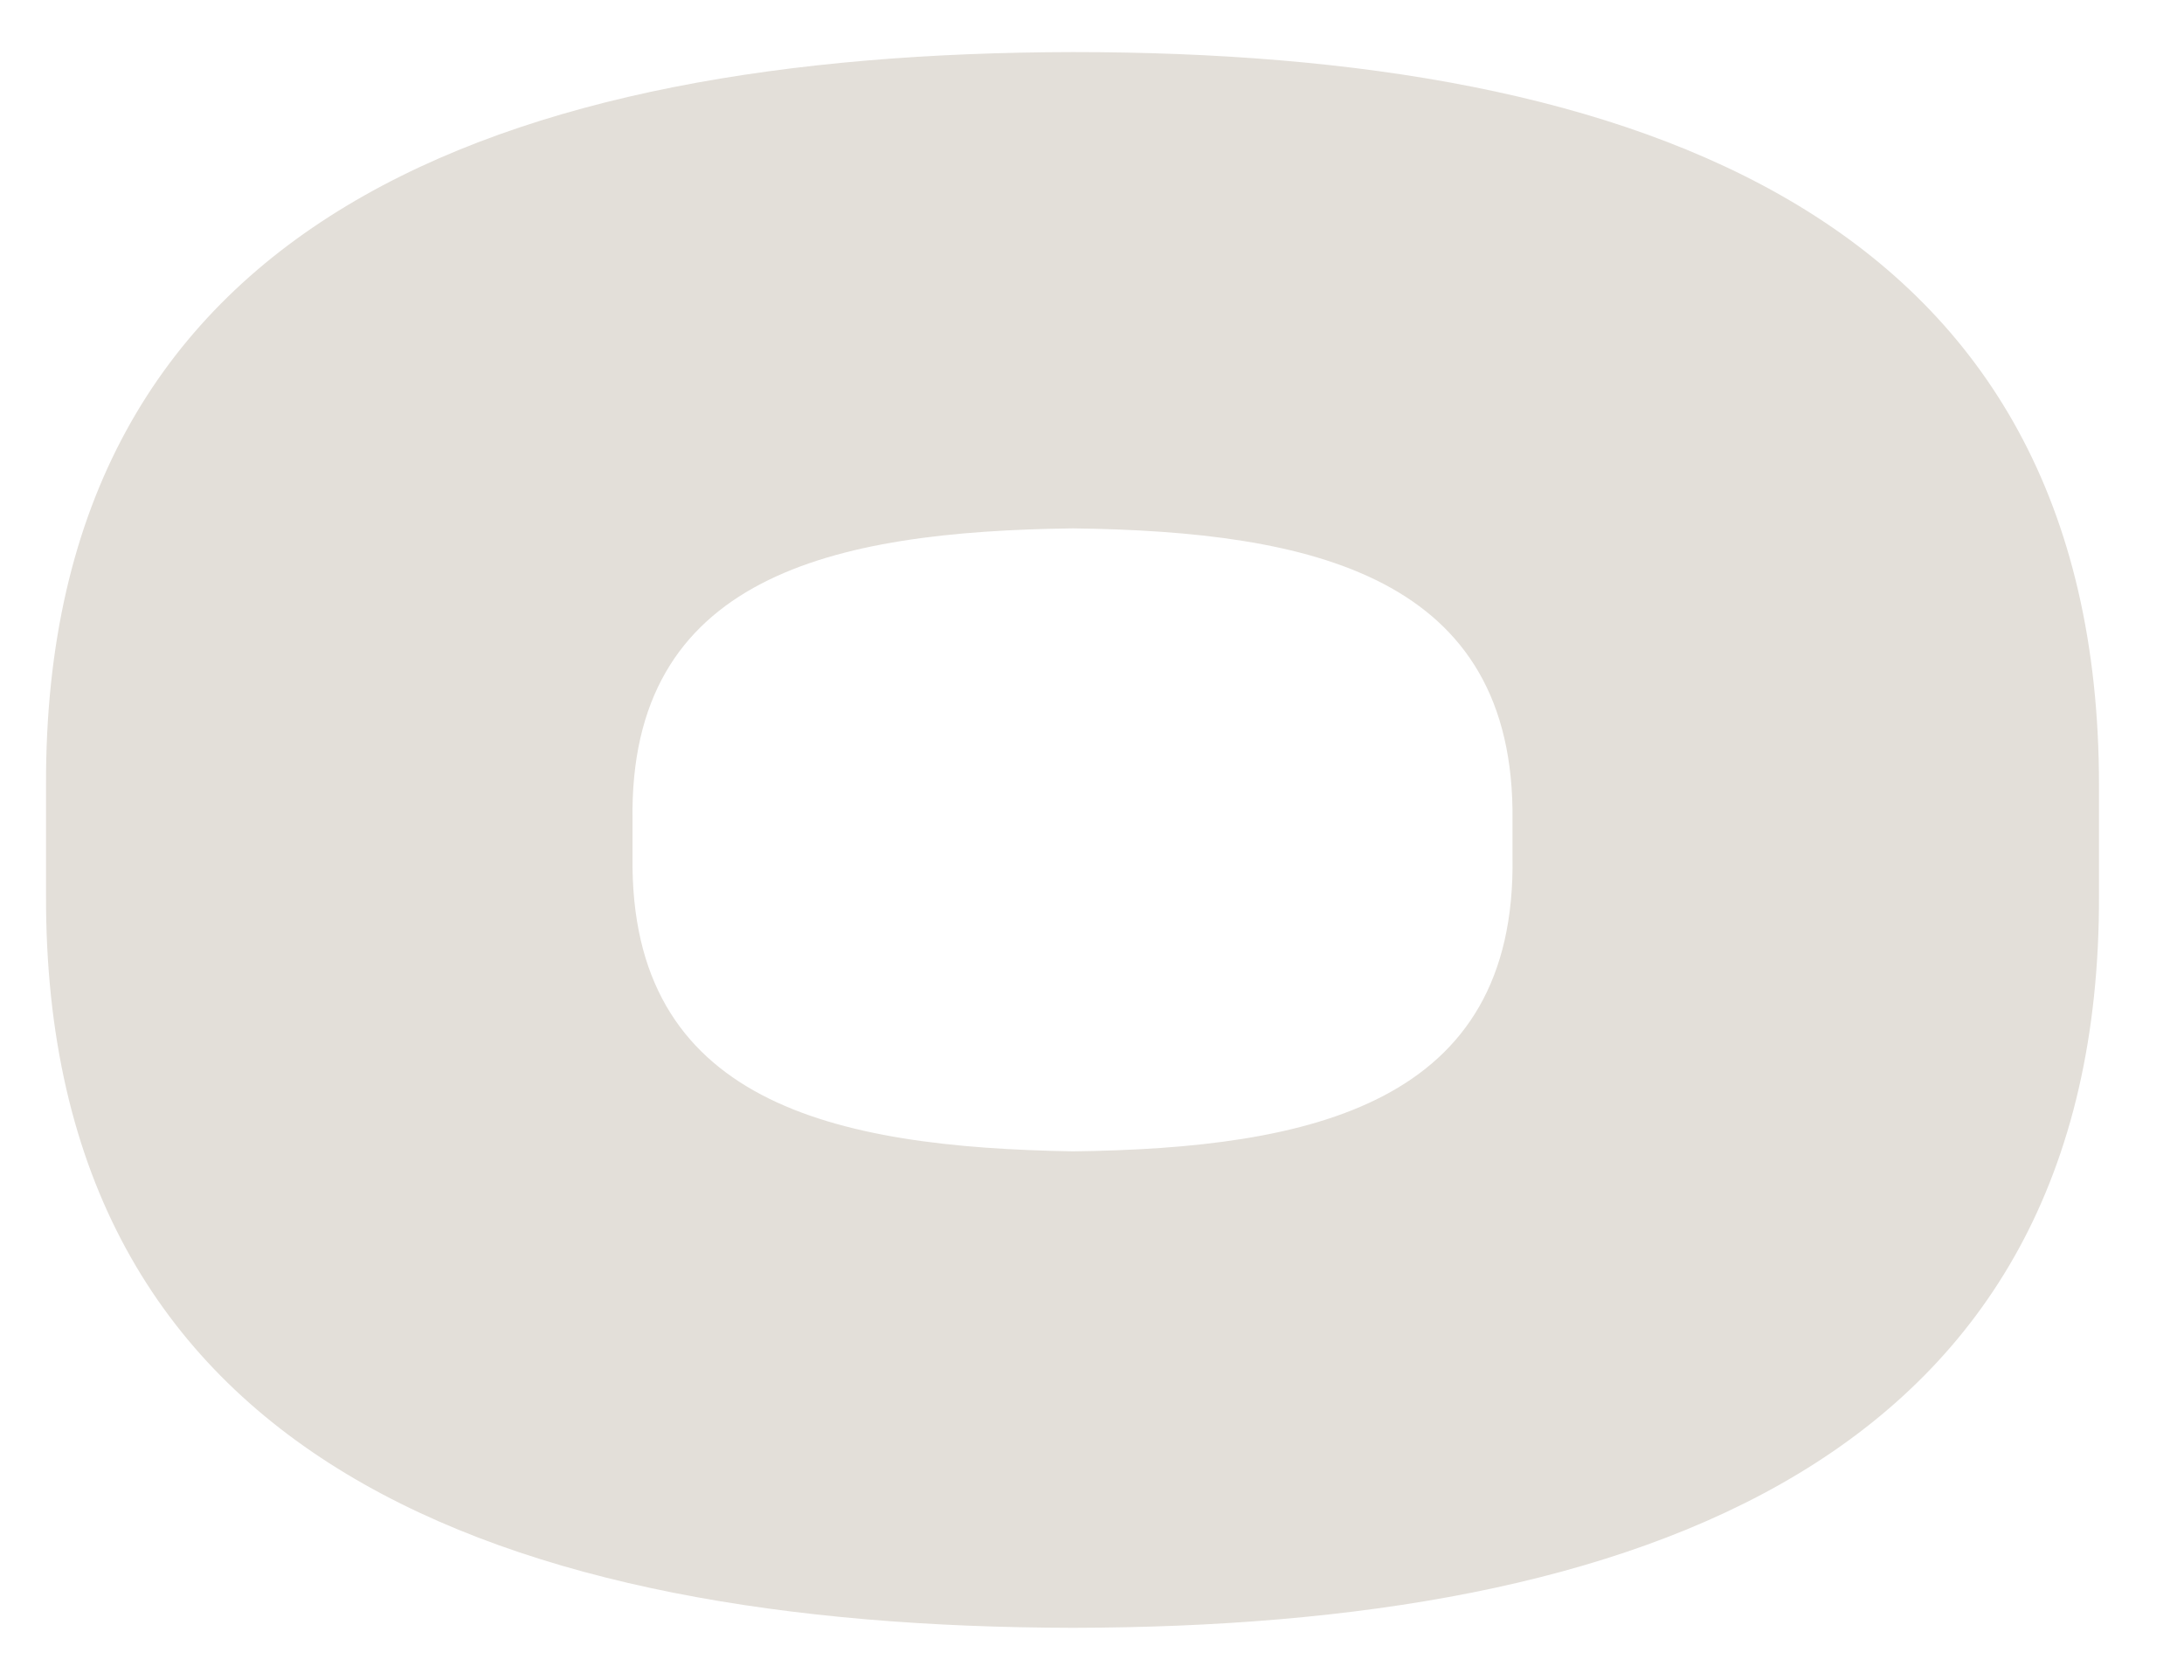 <svg width="13" height="10" viewBox="0 0 13 10" fill="none" xmlns="http://www.w3.org/2000/svg">
<path d="M12.494 4.674V5.324C12.506 8.701 9.751 9.683 6.387 9.689C3.017 9.683 0.262 8.707 0.274 5.324V4.674C0.262 1.291 3.017 0.316 6.387 0.31C9.757 0.31 12.494 1.291 12.494 4.674ZM9.003 4.885C9.021 3.428 7.81 3.163 6.387 3.145C4.952 3.163 3.741 3.428 3.765 4.885V5.101C3.747 6.564 4.958 6.829 6.387 6.853C7.81 6.835 9.027 6.57 9.003 5.101V4.885Z" fill="#E3DFD9"/>
</svg>

